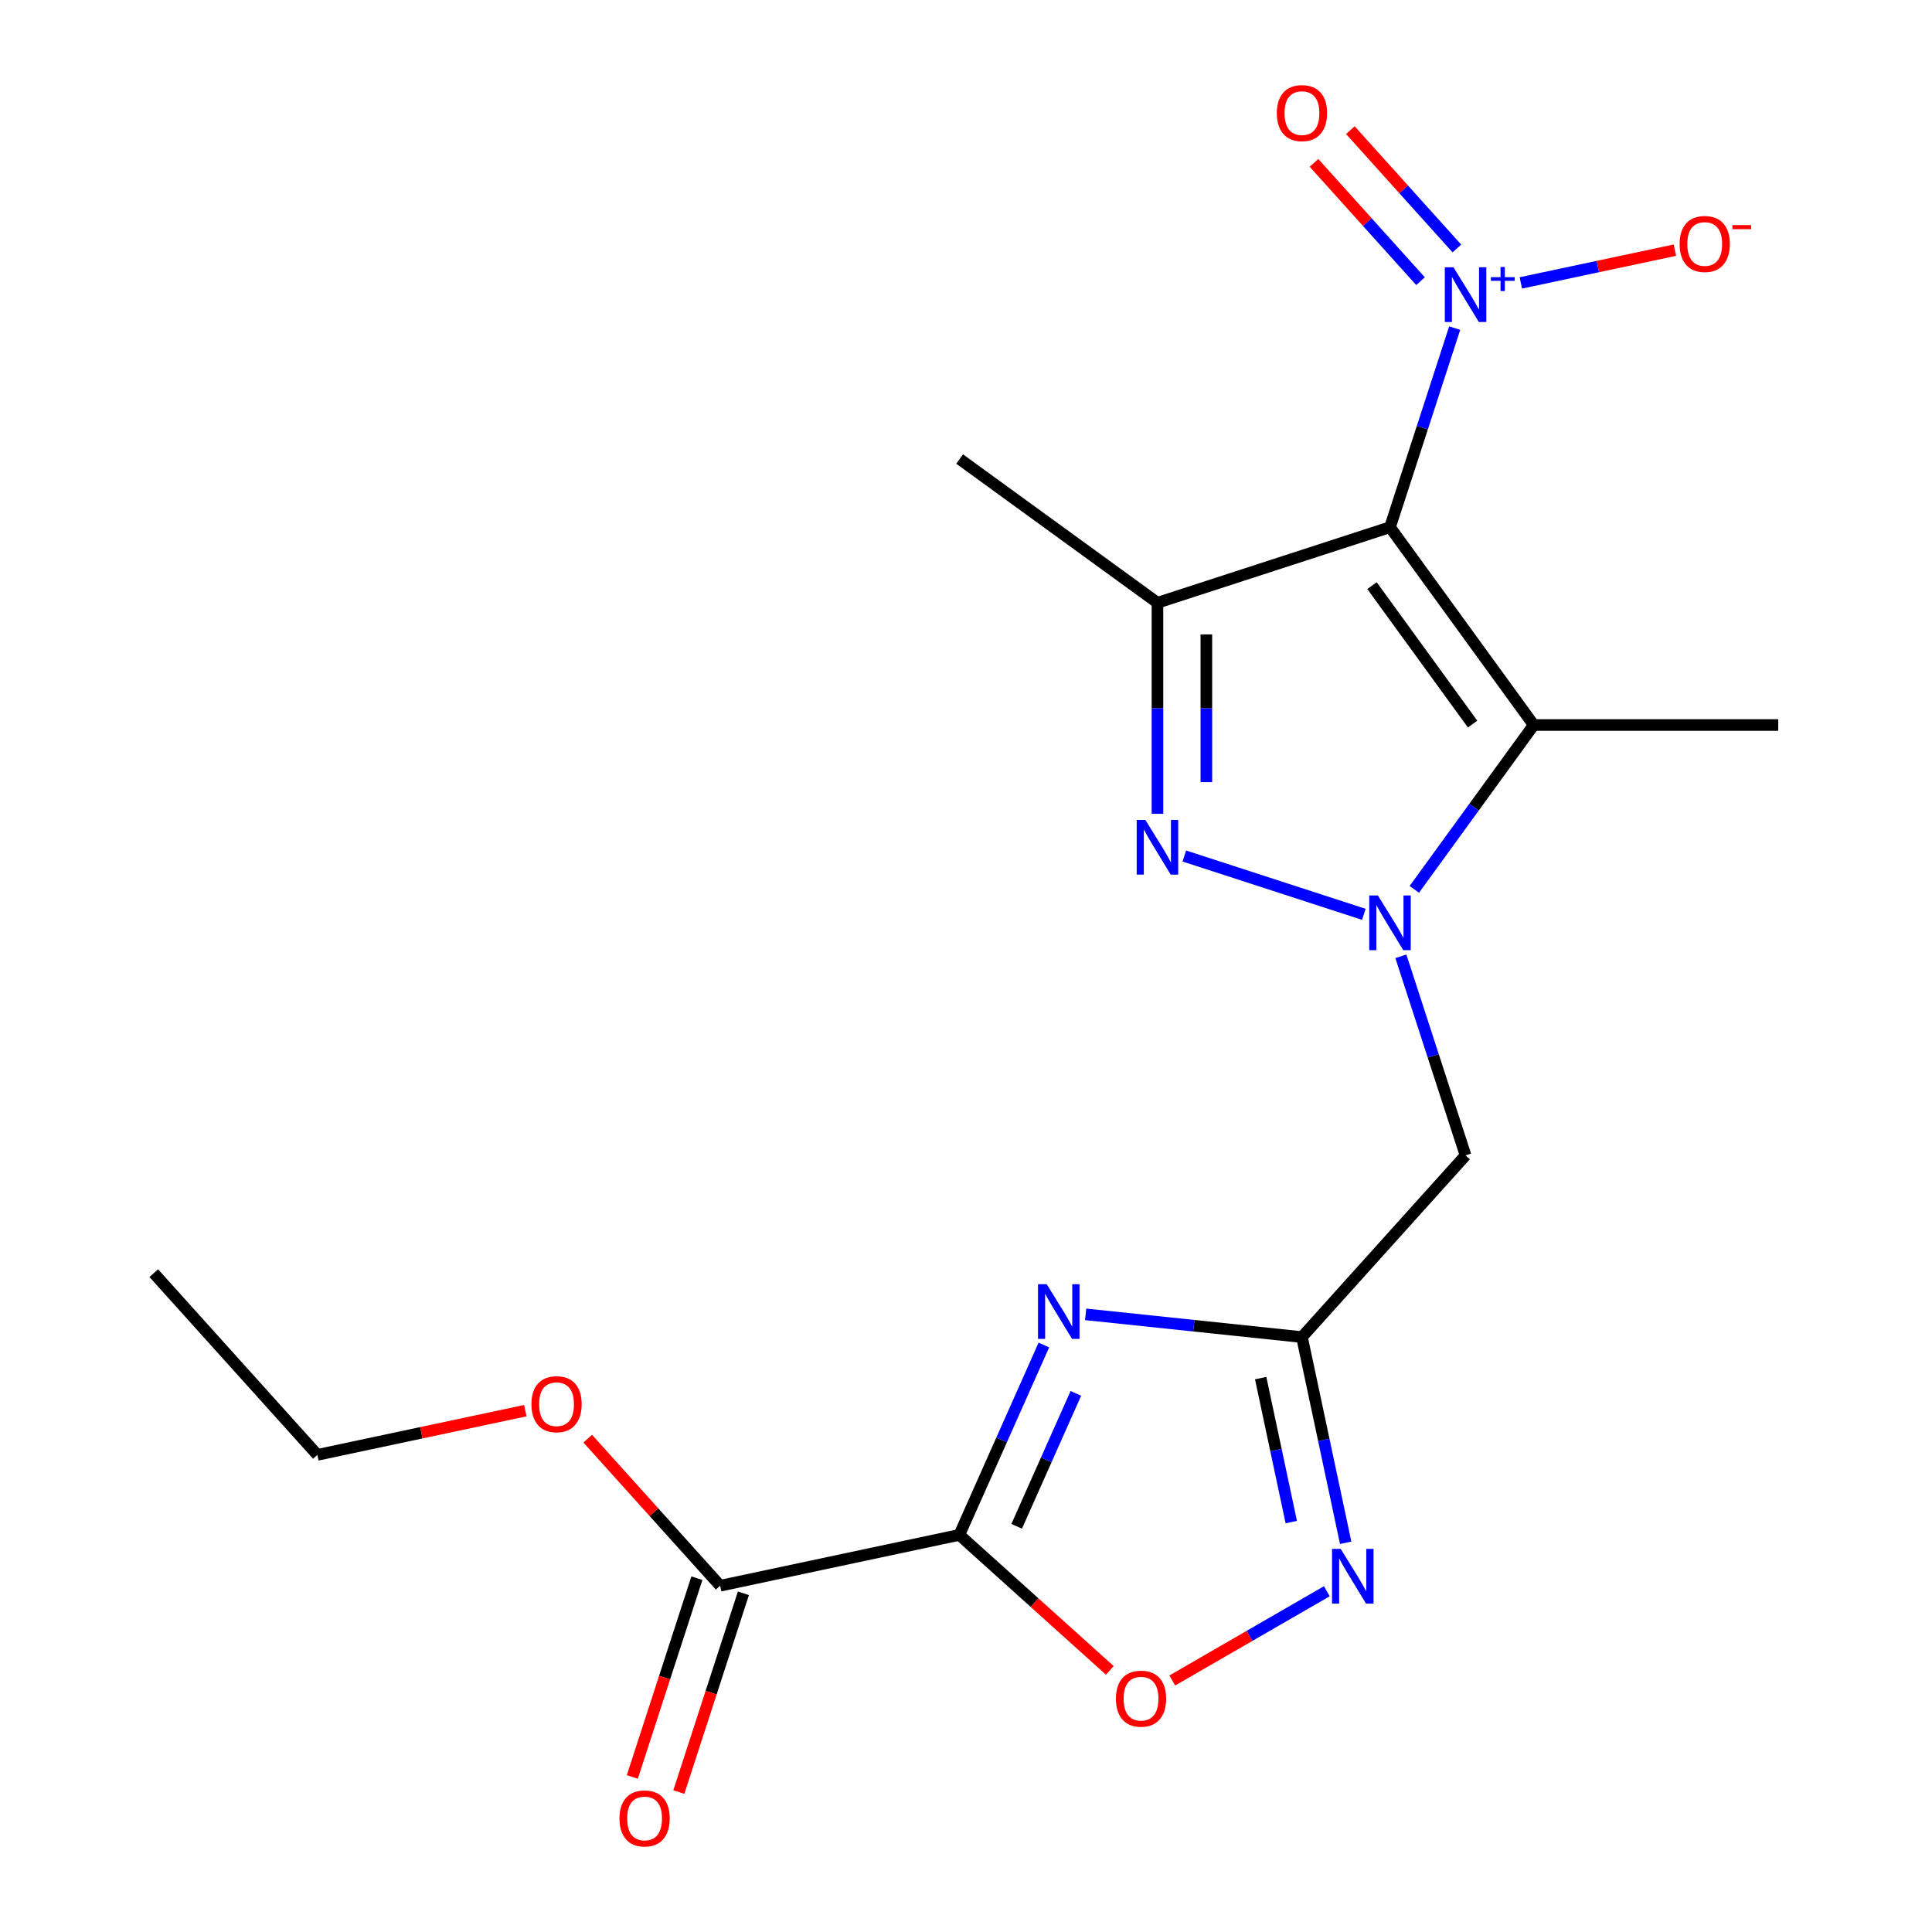 <?xml version='1.0' encoding='iso-8859-1'?>
<svg version='1.1' baseProfile='full'
              xmlns='http://www.w3.org/2000/svg'
                      xmlns:rdkit='http://www.rdkit.org/xml'
                      xmlns:xlink='http://www.w3.org/1999/xlink'
                  xml:space='preserve'
width='1000px' height='1000px' viewBox='0 0 1000 1000'>
<!-- END OF HEADER -->
<rect style='opacity:1.0;fill:#FFFFFF;stroke:none' width='1000' height='1000' x='0' y='0'> </rect>
<path class='bond-5' d='M 758.571,598.02 L 673.887,692.072' style='fill:none;fill-rule:evenodd;stroke:#000000;stroke-width:6px;stroke-linecap:butt;stroke-linejoin:miter;stroke-opacity:1' />
<path class='bond-11' d='M 758.571,598.02 L 741.831,546.5' style='fill:none;fill-rule:evenodd;stroke:#000000;stroke-width:6px;stroke-linecap:butt;stroke-linejoin:miter;stroke-opacity:1' />
<path class='bond-11' d='M 741.831,546.5 L 725.091,494.979' style='fill:none;fill-rule:evenodd;stroke:#0000FF;stroke-width:6px;stroke-linecap:butt;stroke-linejoin:miter;stroke-opacity:1' />
<path class='bond-0' d='M 673.887,692.072 L 685.202,745.307' style='fill:none;fill-rule:evenodd;stroke:#000000;stroke-width:6px;stroke-linecap:butt;stroke-linejoin:miter;stroke-opacity:1' />
<path class='bond-0' d='M 685.202,745.307 L 696.518,798.541' style='fill:none;fill-rule:evenodd;stroke:#0000FF;stroke-width:6px;stroke-linecap:butt;stroke-linejoin:miter;stroke-opacity:1' />
<path class='bond-0' d='M 652.523,713.305 L 660.444,750.569' style='fill:none;fill-rule:evenodd;stroke:#000000;stroke-width:6px;stroke-linecap:butt;stroke-linejoin:miter;stroke-opacity:1' />
<path class='bond-0' d='M 660.444,750.569 L 668.364,787.834' style='fill:none;fill-rule:evenodd;stroke:#0000FF;stroke-width:6px;stroke-linecap:butt;stroke-linejoin:miter;stroke-opacity:1' />
<path class='bond-1' d='M 673.887,692.072 L 617.906,686.188' style='fill:none;fill-rule:evenodd;stroke:#000000;stroke-width:6px;stroke-linecap:butt;stroke-linejoin:miter;stroke-opacity:1' />
<path class='bond-1' d='M 617.906,686.188 L 561.925,680.304' style='fill:none;fill-rule:evenodd;stroke:#0000FF;stroke-width:6px;stroke-linecap:butt;stroke-linejoin:miter;stroke-opacity:1' />
<path class='bond-20' d='M 79.589,658.983 L 164.273,753.035' style='fill:none;fill-rule:evenodd;stroke:#000000;stroke-width:6px;stroke-linecap:butt;stroke-linejoin:miter;stroke-opacity:1' />
<path class='bond-17' d='M 164.273,753.035 L 218.088,741.596' style='fill:none;fill-rule:evenodd;stroke:#000000;stroke-width:6px;stroke-linecap:butt;stroke-linejoin:miter;stroke-opacity:1' />
<path class='bond-17' d='M 218.088,741.596 L 271.903,730.158' style='fill:none;fill-rule:evenodd;stroke:#FF0000;stroke-width:6px;stroke-linecap:butt;stroke-linejoin:miter;stroke-opacity:1' />
<path class='bond-18' d='M 372.751,820.773 L 338.479,782.71' style='fill:none;fill-rule:evenodd;stroke:#000000;stroke-width:6px;stroke-linecap:butt;stroke-linejoin:miter;stroke-opacity:1' />
<path class='bond-18' d='M 338.479,782.71 L 304.206,744.646' style='fill:none;fill-rule:evenodd;stroke:#FF0000;stroke-width:6px;stroke-linecap:butt;stroke-linejoin:miter;stroke-opacity:1' />
<path class='bond-19' d='M 360.715,816.863 L 344.001,868.303' style='fill:none;fill-rule:evenodd;stroke:#000000;stroke-width:6px;stroke-linecap:butt;stroke-linejoin:miter;stroke-opacity:1' />
<path class='bond-19' d='M 344.001,868.303 L 327.287,919.743' style='fill:none;fill-rule:evenodd;stroke:#FF0000;stroke-width:6px;stroke-linecap:butt;stroke-linejoin:miter;stroke-opacity:1' />
<path class='bond-19' d='M 384.788,824.684 L 368.074,876.125' style='fill:none;fill-rule:evenodd;stroke:#000000;stroke-width:6px;stroke-linecap:butt;stroke-linejoin:miter;stroke-opacity:1' />
<path class='bond-19' d='M 368.074,876.125 L 351.36,927.565' style='fill:none;fill-rule:evenodd;stroke:#FF0000;stroke-width:6px;stroke-linecap:butt;stroke-linejoin:miter;stroke-opacity:1' />
<path class='bond-21' d='M 372.751,820.773 L 496.545,794.46' style='fill:none;fill-rule:evenodd;stroke:#000000;stroke-width:6px;stroke-linecap:butt;stroke-linejoin:miter;stroke-opacity:1' />
<path class='bond-16' d='M 920.411,375.267 L 793.852,375.267' style='fill:none;fill-rule:evenodd;stroke:#000000;stroke-width:6px;stroke-linecap:butt;stroke-linejoin:miter;stroke-opacity:1' />
<path class='bond-7' d='M 793.852,375.267 L 719.462,272.879' style='fill:none;fill-rule:evenodd;stroke:#000000;stroke-width:6px;stroke-linecap:butt;stroke-linejoin:miter;stroke-opacity:1' />
<path class='bond-7' d='M 762.216,374.787 L 710.143,303.115' style='fill:none;fill-rule:evenodd;stroke:#000000;stroke-width:6px;stroke-linecap:butt;stroke-linejoin:miter;stroke-opacity:1' />
<path class='bond-10' d='M 793.852,375.267 L 762.951,417.799' style='fill:none;fill-rule:evenodd;stroke:#000000;stroke-width:6px;stroke-linecap:butt;stroke-linejoin:miter;stroke-opacity:1' />
<path class='bond-10' d='M 762.951,417.799 L 732.049,460.331' style='fill:none;fill-rule:evenodd;stroke:#0000FF;stroke-width:6px;stroke-linecap:butt;stroke-linejoin:miter;stroke-opacity:1' />
<path class='bond-15' d='M 496.709,237.598 L 599.098,311.987' style='fill:none;fill-rule:evenodd;stroke:#000000;stroke-width:6px;stroke-linecap:butt;stroke-linejoin:miter;stroke-opacity:1' />
<path class='bond-2' d='M 496.545,794.46 L 535.489,829.526' style='fill:none;fill-rule:evenodd;stroke:#000000;stroke-width:6px;stroke-linecap:butt;stroke-linejoin:miter;stroke-opacity:1' />
<path class='bond-2' d='M 535.489,829.526 L 574.433,864.591' style='fill:none;fill-rule:evenodd;stroke:#FF0000;stroke-width:6px;stroke-linecap:butt;stroke-linejoin:miter;stroke-opacity:1' />
<path class='bond-4' d='M 496.545,794.46 L 518.426,745.314' style='fill:none;fill-rule:evenodd;stroke:#000000;stroke-width:6px;stroke-linecap:butt;stroke-linejoin:miter;stroke-opacity:1' />
<path class='bond-4' d='M 518.426,745.314 L 540.308,696.167' style='fill:none;fill-rule:evenodd;stroke:#0000FF;stroke-width:6px;stroke-linecap:butt;stroke-linejoin:miter;stroke-opacity:1' />
<path class='bond-4' d='M 526.233,790.012 L 541.55,755.609' style='fill:none;fill-rule:evenodd;stroke:#000000;stroke-width:6px;stroke-linecap:butt;stroke-linejoin:miter;stroke-opacity:1' />
<path class='bond-4' d='M 541.55,755.609 L 556.867,721.206' style='fill:none;fill-rule:evenodd;stroke:#0000FF;stroke-width:6px;stroke-linecap:butt;stroke-linejoin:miter;stroke-opacity:1' />
<path class='bond-6' d='M 599.098,311.987 L 719.462,272.879' style='fill:none;fill-rule:evenodd;stroke:#000000;stroke-width:6px;stroke-linecap:butt;stroke-linejoin:miter;stroke-opacity:1' />
<path class='bond-9' d='M 599.098,311.987 L 599.098,366.605' style='fill:none;fill-rule:evenodd;stroke:#000000;stroke-width:6px;stroke-linecap:butt;stroke-linejoin:miter;stroke-opacity:1' />
<path class='bond-9' d='M 599.098,366.605 L 599.098,421.223' style='fill:none;fill-rule:evenodd;stroke:#0000FF;stroke-width:6px;stroke-linecap:butt;stroke-linejoin:miter;stroke-opacity:1' />
<path class='bond-9' d='M 624.409,328.373 L 624.409,366.605' style='fill:none;fill-rule:evenodd;stroke:#000000;stroke-width:6px;stroke-linecap:butt;stroke-linejoin:miter;stroke-opacity:1' />
<path class='bond-9' d='M 624.409,366.605 L 624.409,404.837' style='fill:none;fill-rule:evenodd;stroke:#0000FF;stroke-width:6px;stroke-linecap:butt;stroke-linejoin:miter;stroke-opacity:1' />
<path class='bond-14' d='M 719.462,272.879 L 736.202,221.358' style='fill:none;fill-rule:evenodd;stroke:#000000;stroke-width:6px;stroke-linecap:butt;stroke-linejoin:miter;stroke-opacity:1' />
<path class='bond-14' d='M 736.202,221.358 L 752.942,169.838' style='fill:none;fill-rule:evenodd;stroke:#0000FF;stroke-width:6px;stroke-linecap:butt;stroke-linejoin:miter;stroke-opacity:1' />
<path class='bond-12' d='M 787.18,146.433 L 827.056,137.957' style='fill:none;fill-rule:evenodd;stroke:#0000FF;stroke-width:6px;stroke-linecap:butt;stroke-linejoin:miter;stroke-opacity:1' />
<path class='bond-12' d='M 827.056,137.957 L 866.932,129.481' style='fill:none;fill-rule:evenodd;stroke:#FF0000;stroke-width:6px;stroke-linecap:butt;stroke-linejoin:miter;stroke-opacity:1' />
<path class='bond-13' d='M 754.073,128.603 L 726.505,97.986' style='fill:none;fill-rule:evenodd;stroke:#0000FF;stroke-width:6px;stroke-linecap:butt;stroke-linejoin:miter;stroke-opacity:1' />
<path class='bond-13' d='M 726.505,97.986 L 698.937,67.369' style='fill:none;fill-rule:evenodd;stroke:#FF0000;stroke-width:6px;stroke-linecap:butt;stroke-linejoin:miter;stroke-opacity:1' />
<path class='bond-13' d='M 735.262,145.54 L 707.694,114.923' style='fill:none;fill-rule:evenodd;stroke:#0000FF;stroke-width:6px;stroke-linecap:butt;stroke-linejoin:miter;stroke-opacity:1' />
<path class='bond-13' d='M 707.694,114.923 L 680.126,84.305' style='fill:none;fill-rule:evenodd;stroke:#FF0000;stroke-width:6px;stroke-linecap:butt;stroke-linejoin:miter;stroke-opacity:1' />
<path class='bond-3' d='M 606.761,869.813 L 646.762,846.718' style='fill:none;fill-rule:evenodd;stroke:#FF0000;stroke-width:6px;stroke-linecap:butt;stroke-linejoin:miter;stroke-opacity:1' />
<path class='bond-3' d='M 646.762,846.718 L 686.763,823.623' style='fill:none;fill-rule:evenodd;stroke:#0000FF;stroke-width:6px;stroke-linecap:butt;stroke-linejoin:miter;stroke-opacity:1' />
<path class='bond-8' d='M 613.002,443.064 L 705.924,473.256' style='fill:none;fill-rule:evenodd;stroke:#0000FF;stroke-width:6px;stroke-linecap:butt;stroke-linejoin:miter;stroke-opacity:1' />
<path  class='atom-11' d='M 752.311 138.354
L 761.591 153.354
Q 762.511 154.834, 763.991 157.514
Q 765.471 160.194, 765.551 160.354
L 765.551 138.354
L 769.311 138.354
L 769.311 166.674
L 765.431 166.674
L 755.471 150.274
Q 754.311 148.354, 753.071 146.154
Q 751.871 143.954, 751.511 143.274
L 751.511 166.674
L 747.831 166.674
L 747.831 138.354
L 752.311 138.354
' fill='#0000FF'/>
<path  class='atom-11' d='M 771.687 143.459
L 776.677 143.459
L 776.677 138.205
L 778.895 138.205
L 778.895 143.459
L 784.016 143.459
L 784.016 145.359
L 778.895 145.359
L 778.895 150.639
L 776.677 150.639
L 776.677 145.359
L 771.687 145.359
L 771.687 143.459
' fill='#0000FF'/>
<path  class='atom-12' d='M 869.365 126.281
Q 869.365 119.481, 872.725 115.681
Q 876.085 111.881, 882.365 111.881
Q 888.645 111.881, 892.005 115.681
Q 895.365 119.481, 895.365 126.281
Q 895.365 133.161, 891.965 137.081
Q 888.565 140.961, 882.365 140.961
Q 876.125 140.961, 872.725 137.081
Q 869.365 133.201, 869.365 126.281
M 882.365 137.761
Q 886.685 137.761, 889.005 134.881
Q 891.365 131.961, 891.365 126.281
Q 891.365 120.721, 889.005 117.921
Q 886.685 115.081, 882.365 115.081
Q 878.045 115.081, 875.685 117.881
Q 873.365 120.681, 873.365 126.281
Q 873.365 132.001, 875.685 134.881
Q 878.045 137.761, 882.365 137.761
' fill='#FF0000'/>
<path  class='atom-12' d='M 896.685 116.503
L 906.374 116.503
L 906.374 118.615
L 896.685 118.615
L 896.685 116.503
' fill='#FF0000'/>
<path  class='atom-13' d='M 660.887 58.542
Q 660.887 51.742, 664.247 47.942
Q 667.607 44.142, 673.887 44.142
Q 680.167 44.142, 683.527 47.942
Q 686.887 51.742, 686.887 58.542
Q 686.887 65.422, 683.487 69.342
Q 680.087 73.222, 673.887 73.222
Q 667.647 73.222, 664.247 69.342
Q 660.887 65.462, 660.887 58.542
M 673.887 70.022
Q 678.207 70.022, 680.527 67.142
Q 682.887 64.222, 682.887 58.542
Q 682.887 52.982, 680.527 50.182
Q 678.207 47.342, 673.887 47.342
Q 669.567 47.342, 667.207 50.142
Q 664.887 52.942, 664.887 58.542
Q 664.887 64.262, 667.207 67.142
Q 669.567 70.022, 673.887 70.022
' fill='#FF0000'/>
<path  class='atom-14' d='M 577.597 879.225
Q 577.597 872.425, 580.957 868.625
Q 584.317 864.825, 590.597 864.825
Q 596.877 864.825, 600.237 868.625
Q 603.597 872.425, 603.597 879.225
Q 603.597 886.105, 600.197 890.025
Q 596.797 893.905, 590.597 893.905
Q 584.357 893.905, 580.957 890.025
Q 577.597 886.145, 577.597 879.225
M 590.597 890.705
Q 594.917 890.705, 597.237 887.825
Q 599.597 884.905, 599.597 879.225
Q 599.597 873.665, 597.237 870.865
Q 594.917 868.025, 590.597 868.025
Q 586.277 868.025, 583.917 870.825
Q 581.597 873.625, 581.597 879.225
Q 581.597 884.945, 583.917 887.825
Q 586.277 890.705, 590.597 890.705
' fill='#FF0000'/>
<path  class='atom-15' d='M 592.838 424.387
L 602.118 439.387
Q 603.038 440.867, 604.518 443.547
Q 605.998 446.227, 606.078 446.387
L 606.078 424.387
L 609.838 424.387
L 609.838 452.707
L 605.958 452.707
L 595.998 436.307
Q 594.838 434.387, 593.598 432.187
Q 592.398 429.987, 592.038 429.307
L 592.038 452.707
L 588.358 452.707
L 588.358 424.387
L 592.838 424.387
' fill='#0000FF'/>
<path  class='atom-16' d='M 541.761 664.683
L 551.041 679.683
Q 551.961 681.163, 553.441 683.843
Q 554.921 686.523, 555.001 686.683
L 555.001 664.683
L 558.761 664.683
L 558.761 693.003
L 554.881 693.003
L 544.921 676.603
Q 543.761 674.683, 542.521 672.483
Q 541.321 670.283, 540.961 669.603
L 540.961 693.003
L 537.281 693.003
L 537.281 664.683
L 541.761 664.683
' fill='#0000FF'/>
<path  class='atom-17' d='M 275.067 726.802
Q 275.067 720.002, 278.427 716.202
Q 281.787 712.402, 288.067 712.402
Q 294.347 712.402, 297.707 716.202
Q 301.067 720.002, 301.067 726.802
Q 301.067 733.682, 297.667 737.602
Q 294.267 741.482, 288.067 741.482
Q 281.827 741.482, 278.427 737.602
Q 275.067 733.722, 275.067 726.802
M 288.067 738.282
Q 292.387 738.282, 294.707 735.402
Q 297.067 732.482, 297.067 726.802
Q 297.067 721.242, 294.707 718.442
Q 292.387 715.602, 288.067 715.602
Q 283.747 715.602, 281.387 718.402
Q 279.067 721.202, 279.067 726.802
Q 279.067 732.522, 281.387 735.402
Q 283.747 738.282, 288.067 738.282
' fill='#FF0000'/>
<path  class='atom-18' d='M 320.643 941.218
Q 320.643 934.418, 324.003 930.618
Q 327.363 926.818, 333.643 926.818
Q 339.923 926.818, 343.283 930.618
Q 346.643 934.418, 346.643 941.218
Q 346.643 948.098, 343.243 952.018
Q 339.843 955.898, 333.643 955.898
Q 327.403 955.898, 324.003 952.018
Q 320.643 948.138, 320.643 941.218
M 333.643 952.698
Q 337.963 952.698, 340.283 949.818
Q 342.643 946.898, 342.643 941.218
Q 342.643 935.658, 340.283 932.858
Q 337.963 930.018, 333.643 930.018
Q 329.323 930.018, 326.963 932.818
Q 324.643 935.618, 324.643 941.218
Q 324.643 946.938, 326.963 949.818
Q 329.323 952.698, 333.643 952.698
' fill='#FF0000'/>
<path  class='atom-19' d='M 693.94 801.705
L 703.22 816.705
Q 704.14 818.185, 705.62 820.865
Q 707.1 823.545, 707.18 823.705
L 707.18 801.705
L 710.94 801.705
L 710.94 830.025
L 707.06 830.025
L 697.1 813.625
Q 695.94 811.705, 694.7 809.505
Q 693.5 807.305, 693.14 806.625
L 693.14 830.025
L 689.46 830.025
L 689.46 801.705
L 693.94 801.705
' fill='#0000FF'/>
<path  class='atom-20' d='M 713.202 463.495
L 722.482 478.495
Q 723.402 479.975, 724.882 482.655
Q 726.362 485.335, 726.442 485.495
L 726.442 463.495
L 730.202 463.495
L 730.202 491.815
L 726.322 491.815
L 716.362 475.415
Q 715.202 473.495, 713.962 471.295
Q 712.762 469.095, 712.402 468.415
L 712.402 491.815
L 708.722 491.815
L 708.722 463.495
L 713.202 463.495
' fill='#0000FF'/>
</svg>

